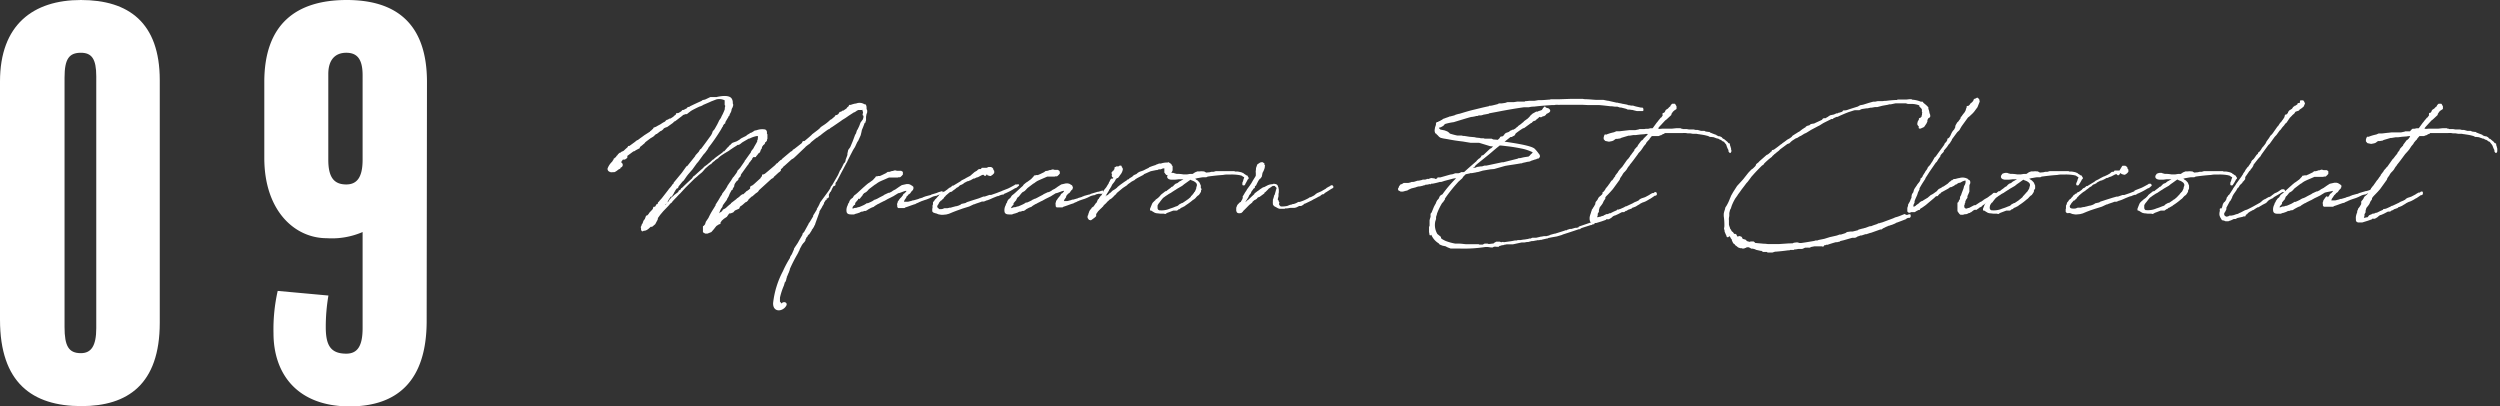 <svg xmlns="http://www.w3.org/2000/svg" viewBox="0 0 405.12 65.81"><rect x="0" y="0" width="405.12" height="65.81" fill="#333333" stroke="none"/><defs><style>.cls-1,.cls-2{fill:#fff;}.cls-1{stroke:#fff;stroke-linecap:round;stroke-linejoin:round;stroke-width:0.28px;}</style></defs><title>item-title09-sp</title><g id="レイヤー_2" data-name="レイヤー 2"><g id="レイヤー_1-2" data-name="レイヤー 1"><path class="cls-1" d="M111.33,27.06l.09,0,1.34-1.67.07-.16.51-.55,0,0,.21-.37.14-.07.71-.95.9-1.24.05-.07.16-.3.11-.33.28-.32.35-.62.09-.16.21-.42.09-.21.3-.44.14-.32.16-.3c.14-.3.25-.55.35-.83l0-.18,0,0c0-.14.07-.3.09-.41l-.11-.17v-.2l0-.1,0-.25,0-.25a2.11,2.11,0,0,0-1.54-.19l-.83.32-.26.12h0l-.81.35,0,0-.26.11-.09.07-.25.12-.19.05c-.41.18-.81.39-1.2.59h0a.75.75,0,0,1-.21.12l-.51.39-.16.14-.21,0-.32.12-.07,0-.14.09,0,.05-1.18.9-.07,0-.27.21v.05h0l-.87.62-.1.07-.07,0-.37.16-.23.19v.05l-.25.2-.18.07-.56.44h-.11l-.47.44-.5.3-.81.62-.16.21-.21.16-.09.09-.42.33v0l-.07.21-.13.05-.24.13-.23.12h0l-.11.09-.1.05-.11,0-1.09.81,0,.19,0,.13-.3.21h-.3l-.2.14,0,.09-.07,0-.11.32,0,.18c.23,0,.35.35.1.53l-.23.12,0,.05,0,.07-.23.11-.37.28-.24.14L99,27.78,99,27.71a.32.32,0,0,1-.16,0,.37.37,0,0,1-.25-.36,2.78,2.78,0,0,1,.6-.95l.21-.23,0-.05v0L99.5,26l.06-.07,0-.12h0l.19-.11h0v-.05h.07l.14-.18,0,0,.07-.13.14-.1.07-.14.21-.2.23-.07.07-.1.14-.06.16-.07,0,0,.12-.07.09-.09,0,0,.2-.19.1-.09.09-.07.11-.11.07-.05.05-.14,0,0,.16,0,.92-.67v0l.25-.21.12-.07.07,0c.44-.35.83-.6,1.06-.79l1-.64,0-.05.16-.11.16-.17.14-.09.07-.11,0-.07.37-.14.32-.19.35-.18.43-.28c.14-.09.31-.16.47-.25l0-.07.16-.14,0,0,.25-.07.07-.07.14-.07.14,0,.53-.34.11-.14.1-.05.13-.11.05-.05.07-.14,0-.05.18,0,.18-.05h0l.34-.21.1-.06.16-.19.09,0,.07,0,.67-.35,0-.09.1-.05.16,0,.11-.09,0,0,.07-.05,0,0,.11-.05c.56-.27,1.16-.55,1.73-.8l.14-.12.28-.07a.1.1,0,0,0,.07,0l.16-.07.74-.35.37,0H116a.15.15,0,0,0,.11,0c.44-.11,2-.43,2.36.21a1.07,1.07,0,0,1,.13.67l.07.19v.11l-.07.26-.16.3-.07.36-.07.17-.11.2-.09.14v.14l-.19.18,0,.1-.09.14-.42.71v.09l0,.07-.13.05-.26.39,0,.09-.07.07h0l-.23.42a30.66,30.66,0,0,1-2.08,3l0,.07h0l-.14.21-.34.46v0l-.26.28-.87,1.2-.21.23-.72,1-.69.79-.21.27-.5.72-.21.18-.65.81-.07.23h-.14l-.34.44,0,.09,0,0-.12.11-.07.21-.27.42v.07l-.19,0-.39.56-.21.43-.09.14-.18.14-.1.21-.43.6-.12.28-.23.27-.16.23.3-.27h0c.3-.35.62-.72,1-1.09v0l.16-.26.26-.23.18-.32.12-.11.14-.19.23-.16.25-.25.46-.35,0,0,.09-.05a.23.23,0,0,1,.11-.11l.1-.24h0l0,0h.12l.25-.28,0,0,0-.07.07,0c.55-.55,1.1-1.06,1.68-1.59l.21-.32.21-.14v0l.87-.79,0,0,.24-.21h0l.3-.25.09-.14.51-.37.6-.46,0-.05.3-.28.14-.06a4.34,4.34,0,0,1,.49-.35v0l0,0,.12-.07,0-.09.16-.09.14-.12.56-.41.09-.14h.14v0L118,24l.25-.23.07-.12.16-.09.07-.11.16-.14.07-.05.65-.23.48-.28.16-.13.09-.07.51-.26.16-.07h0a1.41,1.41,0,0,0,.27-.18l.1-.09.34-.19.09-.09h.1l.34-.19.09-.06.17-.12.34-.07,0,0a2.41,2.41,0,0,1,1.16-.13c.16,0,.25.09.3.23a1.27,1.27,0,0,1,0,.39h0l.09.09,0,.09,0,.12h0l0,.18,0,0,0,0,0,.09,0,.16-.07.16,0,0v0l0,0,0,.07,0,.05h0l-.1.09h0l0,0,0,.07h-.07l0,0-.14.14,0,.13-.07.12-.18.14-.26.37v0h0l0,0,0,.06,0,.12-.16.23-.12.35-.11.14-.07,0-.12.14-.09.14-.09.11-.17.17,0,0,0,.07,0,0H122l-.25.33,0,.09-.16.18-.09.14-.3.35,0,.09-.23.28-1,1.4-.07.17,0,0v0l0,.05,0,.07,0,0h0l-.09.1v0l-.11.07,0,.07-.05,0-.11.12a.07.07,0,0,0,0,.05l0,.11-.07.12-.11.09-.1.07-.32.44,0,.07,0,0-.09.12,0,.23-.26.44v.09l-.11,0-.35.65-.18.44-.1.18-.11.17-.09.23-.63.85-.09.3-.23.32-.14.3-.39,1,.12,0,0,0,.18-.19.21-.3.16-.11.21-.14.12-.12.11-.07-.07,0,0-.07.06-.05h0l0,0,0,.07,0,0,.14-.07,0-.07h.07l.33-.25.07-.09.18-.14.14-.14.37-.28,0-.07.84-.64.11-.12.12-.07,0,0,.23-.17.18-.18.28-.21.14,0,.09-.05.14-.14.05,0,.06-.11.14-.09.05-.1.14-.07.32-.23.09-.09.14-.09,0-.05.13-.11,0-.05h0l0,0h-.14l.05-.16.16-.07h.07l.05,0H122l0-.05.07,0,0-.07.12-.07,0,0h0l1.2-1.09,0-.07.07-.07.09-.13.07-.07,0-.14,0-.05.16,0,.17-.09.09-.05.11-.09,0,0,.41-.34,1.18-1,.14-.19.3-.16,0-.07.37-.34.14,0,.09-.07,0-.11,0,0h0l1.43-1.2.28-.14.07-.16.28-.17,1.2-.94.14-.28h.23l.8-.67,0,0,.41-.37.07-.09,1-.76.12-.12.16-.09,0-.07.23-.21.09,0,.05-.09a7,7,0,0,0,1.29-1l.19-.09.57-.49.09-.16h.1l.14-.05.32-.23,0-.09.12-.16.07,0,.25-.1.07-.09.14,0,0,0,.58-.39.12-.18.09-.07.11-.1.1-.06,0-.14.05,0h.18l.16-.07.39-.11.33-.05a1.31,1.31,0,0,1,1.24.14l.07,0,.07,0,.05.07,0,0,0,0,0,0v0l0,.07.05.12v.11a.92.92,0,0,1,0,.26l.11.25v.18l0,.07-.12.33,0,0-.07.42,0,0,0,.12h0l0,.18,0,0,0,0,0,.1,0,.16-.07.16,0,0v0l-.05,0,0,.07.05.05h-.05l-.09.09h0l0,0c-.14.42-.3.81-.46,1.18l-.07.35-.12.5-.39.86-.16.23-.37.8-.16.24-.14.23-.44.85-.14.28,0,0c-.42.85-.88,1.73-1.34,2.58l-.69,1.32-.07.11h-.05l-.14.3v.26l-.11.07-.14,0-.25.44-.23.51-.1.07-.13.25-.12.26-.14.16h.16l0,.18-.1.12h-.06l-.05,0v-.11l0,.09-.2.14.06.14,0,0h-.09l-.37.58,0,.14-.23.37-.11.23-.39.62,0,.16L132,36.15l-.07.23-.14.21v.07l-.25.39-.12.07,0,.14-.37.58-.09.06-.12.14-.09,0,0,.18-.12.14h-.07l-.07.25-.11.19,0,.14-.14.2-.2.21-.19.26-.41.76v.11h-.07v.07h0l-.13.3-.12.23h0a24.3,24.3,0,0,0-1.27,2.49v.12l-.07.16v0l-.09.27-.07.07v.07l-.19.46-.07.05,0,.07,0,0a.07.07,0,0,0,0,.07v.07l-.07.14a.18.18,0,0,0,0,.09v0l-.07.23-.07.16-.07,0-.18.62a10.94,10.94,0,0,0-.65,2v.33l0,.2,0,.07,0,.12,0,0h0l0,0,0,0,.16.16.14.21,0,.09,0,.16a.54.54,0,0,0,.21-.3c.23-.3.74-.14.53.21-.46.85-1.91,1.08-1.87-.35A14.31,14.31,0,0,1,127,44a17,17,0,0,1,1.16-2.17l0-.11.1-.19.18-.27v0l.37-.85,0-.09.6-.9c.24-.44.49-.88.74-1.29l.05-.24.21-.2.64-1.16.09-.16.05-.14.12-.13.6-1,0-.07,0-.07.18-.28.42-.69,0-.12.05-.07.16-.27h0l.19-.37.11-.28L134.4,31l.33-.51,0-.12,0,0,.26-.33h0l.9-1.56.05-.1.32-.73.09-.05.09-.23,0,0,.05-.05.37-.76.09-.07.05-.07.16-.25s0-.05,0-.1,0,0,0,0l0-.12.3-.81,0-.23.12-.55.32-.44.42-1,.37-1,.16-.26.09-.32.05-.09,0-.07.1-.12.27-.57.21-.56.39-.53.1-.39V18.8l0-.14,0,0h-.05l-.09-.07h0L140,18.2l-.11-.37v-.16l0-.11-.27.13h-.23l-.21,0v0h0l0,0h0l-.14,0-.32.16-.07.07-.23.14-.07,0-.93.6-.25.18-.28.19-.46.28-.27.2-1.36.93-.3.18-.07.07-.14.12-.09,0c-.47.32-.84.6-1.07.78l-.34.28-.05,0-.37.3-.07,0-.11.09h0v0h0l0,0-.21.16,0,0-.58.47-.11.11-.14.16-.28.19-.39.3-.09.11L129,25.08l-.44.41-.12.09-.23.12-1.11,1v0l-.11.09-.09.07-.12.09h0s0,0,0,0l0,.07-.12.12-.16.14h0l-.1.06,0,.14,0,.07,0,.05-.1,0,0,.05h0l0,.05-.16.11-.11.09-.51.47-.19.16-.11.18-.33.19-.07.07-2,1.82,0,.09-.12.05v.07l-.14.11-.13.07-.58.51v0h-.07l0,0v0h0l-.48.44,0,0-.17.17,0,.07-.19.2-.23.1-.46.41a2.94,2.94,0,0,1-.44.3l-.13.32L119,34l-.26.3-.37.14-.18,0-.14.07-.37.53-.46.3-.39.35-.09.16-.12.14v.09h0v.11h-.12l-.51.33-.27.34-.12.16-.41.47-.58.23-.28,0-.28-.16V37.4l0,.16v-.39l0-.28h0v-.16l.09.07.07-.19.16-.18.14-.44.42-.62a10.91,10.91,0,0,1,.66-1.23l.33-.53a1.41,1.41,0,0,1,.18-.27l0-.14.43-.67.4-.69.16-.19.07-.21.44-.57.25-.39.14-.23,0-.05c.19-.28.35-.53.56-.81l.32-.53.14-.14.32-.44a1,1,0,0,0,.16-.23l.12-.18V27.8l0,0,0-.05.1-.09.18-.21.12-.11.8-1.16,0-.07.07-.07.67-.94.16-.21v0l.12-.19,0,0,0-.07.07-.12.07-.09.25-.32.1-.21.36-.62.17-.32,0-.19.09-.14v-.25l.05-.28c-.05-.14-.21-.21-.49-.16a4.49,4.49,0,0,0-1.08.39l-.07,0h-.05l-1,.58a0,0,0,0,0,0,0l-.17.11-.16.14-.2.14-.1.05-.2,0-.23.18v0h0l0,0c-.33.19-.63.4-.9.58a2,2,0,0,0-.26.19l0,0-.14.09,0,0a14.82,14.82,0,0,0-1.64,1.07,4.06,4.06,0,0,0-.46.36l-.14.17-.16.11-.16.14-.21.14,0,.11-.07,0h-.07l-.86.76-.39.46-.16.16-.48.39-.28.26-.44.37-1.41,1.4v0l0,0-.92,1-.23.21a1.42,1.42,0,0,1-.23.25l-.05.07-.23.23-.48.51-.1.16-.3.23-.11.16-.21.23-.78.81-.49.58-.28.39-.11.14-.05.3-.11.2-.26.49-.44.37h-.25c-.37.39-.74.69-1.08.64l-.19.1-.09-.12v-.23c-.07-.25-.05-.21.07-.32v0l0-.18.18-.28.12-.37.23-.3.13-.34.05-.14L105,35l.16-.18.12-.16.07-.12.44-.46v0l.13-.17.07-.27v0l.07,0,.17,0,.25-.43,0,0,.09,0,0,.07.12-.16.06-.24.19-.18.09-.14h.07v-.07l.23-.25,1.11-1.43.07-.12.14-.14.32-.39v0l.05-.12.27-.25,0-.07v-.05l1.31-1.59Z"/><path class="cls-1" d="M146,32.32l0,0,0-.07.41-.51.09-.19.07-.07,0,0,.06,0,.28-.3.09-.11v-.05l0,0,.07-.23,0,0-.11,0h-.21l-.28.07-.67.25-.16.05-.11,0-.67.41h0l-.19.12-.16.07-.16.09-.53.26-.53.3-.21.09-.35.18-.11.05-.28.16-.14.05-.41.25-.14.09-.14.12-.21.07-.21.09-.55.3-.05.05-.23.13h0v0h-.21l-.28.11h-.18a.73.73,0,0,1-.23.09l-.09.07-.47.16-.09,0-.34.14,0,0-.07,0h-.07l-.14,0h0c-.37,0-.67,0-.76-.28a1.51,1.51,0,0,1,.16-1l.09-.28.07,0,0-.09.1-.14,0-.1.05,0v0l0-.11.16-.23.25-.19.05,0,.18-.3.09-.12.19-.14.28-.23,1-.92v0h0l.3-.26.07-.07.39-.32.18-.11.6-.44,0,0,.27-.3.12-.11.09-.16.05,0,.16,0,.07-.05.16,0,.09,0,.12,0,.09-.07v0l.18-.07.74-.36.14-.12.09-.05.19,0,0,0,.05,0,.21-.07h.06l.12-.07.16,0,.14-.05.16-.05.09,0,.24.07.13,0h.14l.09,0h0v0H146l.07.05,0,.05.1,0,0,.11v.21l-.07.05c0,.07-.09.11-.25.27a.12.12,0,0,1-.16,0l-.25.07-.17,0h-.41l-.37,0v0h-.09v0h-.05l-.16,0h-.16l-.33.14-.36.16-.54.23-.36.17a4.37,4.37,0,0,0-.4.25s0,0,0,0l-.21.16,0,0-.05,0-1,.76-.1.09-.2.23-.17.16-.16.1-.21.11-.06.07-.21.23,0,0,0,.07-.28.34-.07.05,0,.05-.07,0,0,.09L139,32H139l0,.11-.1.12,0,.09-.12.11-.11.14-.23.28v.05l0,.13,0,.05v0l-.05,0-.09.07-.07.09-.12.14-.09.14v0l0,0v.14l0,.07L138,34l.07,0,.49-.18.21,0,.32-.11h0l.12,0c.3-.11.6-.25.9-.39l.11-.07.16-.09.12-.09h.18c.26-.12.53-.23.79-.37l.11-.09.16-.07v0l0,0,.07-.07.09,0,.35-.16.18-.1.16-.09.63-.32.16-.12.64-.3.14,0,.42-.21.21-.16.41-.21.12-.09.18-.12.12-.09.27-.18.3-.19.72-.16h.28l.2.05.16.09.1.07a.24.24,0,0,1,.18.16v0l.05,0v.09l0,.07h0l0,0,0,0,0,.05-.05.06,0,.1-.14.11a.53.53,0,0,1-.12.14l-.16.25-.14.12-.07,0-.27.33-.05,0v0l0,0-.13.18,0,.07-.05.09-.18.26a.37.37,0,0,0-.09.16l-.07.18,0,0c0,.09-.07.18,0,.23s0,0,.07,0,0,0,.07,0l.11,0h.16l.05,0h.16l.12,0,0,0c.16,0,.3-.07.51-.11l.18-.05.17-.07h.13l.81-.23.07-.05.25-.07v0l.31-.09.18-.1.09,0,.09-.07.77-.21v0l.06,0,.21-.07.07-.06,1.11-.33H152l.58-.18a.1.1,0,0,1,.07,0h0l0,.16-.09.07h-.19l-.39.09-.28.14h-.09l-.37.09-.18.07-.53.26-.4.16-.43.14-.51.18-.09.05-.23.09-.12.07-.18.07h0l-.16.07-.18.11-.07,0,0,0-.6.21v0l0,0-.19.07,0,0-.39.14-.35.11-.11.09,0,0,0,0-.07,0,0,0-.05,0,0,0-.17,0h-.25l0,0h-.17l-.11,0-.09,0-.07-.09,0-.12,0-.09a.4.4,0,0,1,0-.3l.07-.16,0-.09.16-.21.07-.12.19-.23Z"/><path class="cls-1" d="M153.88,31c-.27.21-.53.44-.78.65l0,.05-.16.13-.11.17-.07.11-.12,0,0,.1-.12.07,0,.06h-.09l-.39.44v0l0,.05-.09.18-.07.09-.07.12a.44.44,0,0,0,0,.48l.07.09.11.07L152,34l0,0a2.07,2.07,0,0,0,.76,0l.3-.12.19,0h.3l.37-.09h.18l.21-.07,0,0,.6-.16H155l.37-.11.16-.07.21-.1.13-.11.56-.12.18-.07.12-.09.44-.14c.53-.18,1-.32,1.5-.48l.71-.28h.07l.14,0,.16-.05.6-.21.28,0,.87-.3.67-.26v0l0,0a.27.27,0,0,0,.14-.05l.14-.07,0,0,.95-.37c.34-.16.71-.37,1.1-.58l.07-.07.07,0h.14L165,30l-.07.06-.28.24-.25.09a11.32,11.32,0,0,1-1.85.94v.07l0,0h-.19l-.34.11-.26.12h-.09l-.21.07-.57.23,0,0h0l-.63.28-.39.14h0l-.09,0-.12.07-.25.1-.07,0-.12,0-.14,0-.25.1-.74.25-.21.09h-.09l-.78.37-1.06.33L155,34l-.6.23-.67.28-.42.11-.53.05h-.16l-.07,0-.42-.07-.41-.16h-.05l-.34-.11-.12-.12v-.11l0-.12,0-.14.05-.11a2.48,2.48,0,0,1,0-.39l0,0v-.07l0,0,.07,0v-.14h0v0h0l0-.07v-.07l0,0v0l0-.17.18-.2.05-.1,0,0v0l.1-.13v0l.09-.07,0,0,.21-.23.05-.07.18-.18.14-.21.07,0,.18-.18.14,0,.05-.05.07-.11.11-.09.19-.05a5.23,5.23,0,0,1,.55-.39l0-.05.05,0,.16-.16.07,0a2.31,2.31,0,0,0,.28-.19l.14-.14.16,0,.09-.07h0l1.11-.67.16-.14.51-.25.19-.12.57-.3.05,0L158,28l.17-.1.2-.11.19-.18.11-.07H159l.09-.1.07,0,0-.05,0-.06.07,0,0,0,0,0,.12,0v0l0,0,0,0h.07l.07,0h0l.16,0h.28l0,0,.28-.13h.37l.07.09s.07,0,.07,0l.11.14,0,.16.14.14,0,.14v.12l-.19.2-.27.19h-.07l-.33-.09L160,28l-.17.05-.07.2-.13.12-.17-.14,0-.09-.37.09-.67.35-.27.07-.26.14-.16,0-.53.3h-.11l-.12.11h-.14l-.27.12-.47.25-.07.1,0,0-.33.16-.06,0-.26.17-.14.16-.16.09-.23.11s0,.05,0,.05l-.3.23-.24.16-.11.12Z"/><path class="cls-1" d="M171.53,32.32l0,0,0-.07.42-.51.09-.19.07-.07,0,0,.07,0,.28-.3.09-.11v-.05l0,0,.07-.23,0,0-.12,0h-.2l-.28.07-.67.25-.16.05-.12,0-.67.41h0l-.18.12-.16.07-.17.09-.53.26-.53.3-.21.09-.34.18-.12.05-.27.16-.14.05-.42.25-.13.09-.14.12-.21.07-.21.09-.55.3,0,.05-.23.13h0v0h-.2l-.28.11h-.18a.78.78,0,0,1-.24.09l-.09.07-.46.16-.09,0-.35.14,0,0-.07,0h-.07l-.14,0h0c-.37,0-.67,0-.76-.28a1.46,1.46,0,0,1,.16-1l.09-.28.07,0,0-.09.09-.14,0-.1.05,0v0l0-.11.16-.23.26-.19,0,0,.19-.3.09-.12.18-.14.28-.23,1-.92v0h0l.3-.26L166,30l.39-.32.19-.11.6-.44,0,0,.28-.3.11-.11.1-.16,0,0,.16,0,.07-.05.16,0,.1,0,.11,0,.09-.07v0l.19-.07.74-.36.14-.12.09-.05.18,0,0,0,0,0,.21-.07h.07l.12-.07.16,0,.14-.05.16-.05.09,0,.23.07.14,0h.14l.09,0h.05v0h.09l.07.05,0,.05.09,0,.05.11v.21l-.07.05c0,.07-.09.11-.25.27a.12.12,0,0,1-.16,0l-.26.07-.16,0h-.42l-.36,0v0H170v0h0l-.16,0h-.17l-.32.14-.37.16-.53.23-.37.17a4.25,4.25,0,0,0-.39.25s0,0,0,0l-.21.16,0,0-.05,0-1,.76-.09.09-.21.23-.16.16-.16.1-.21.11-.07.07-.21.23,0,0-.05.07-.27.34-.07.05-.05.05-.07,0-.05.09-.06.1h0l-.05.11-.09.12,0,.09-.11.11-.12.14-.23.28v.05l0,.13,0,.05v0l0,0-.1.07-.06.09-.12.14-.09.14v0l0,0v.14l0,.07.07.12.07,0,.48-.18.21,0,.32-.11h0l.11,0c.3-.11.6-.25.9-.39l.12-.07.16-.09.11-.09h.19c.25-.12.53-.23.78-.37l.12-.09.16-.07v0l.05,0,.07-.07.09,0,.34-.16.19-.1.16-.09.62-.32.17-.12.64-.3.14,0,.41-.21.21-.16.42-.21.11-.09.19-.12.11-.09.28-.18.3-.19.71-.16h.28l.21.05.16.09.09.07a.26.26,0,0,1,.19.16v0l0,0v.09l0,.07h.05l0,0,0,0,0,.05-.05.06,0,.1-.14.11a.49.49,0,0,1-.11.14l-.16.25-.14.12-.07,0-.28.33,0,0v0l0,0-.14.18,0,.07,0,.09-.18.26a.54.54,0,0,0-.1.16l-.07.18,0,0a.31.31,0,0,0-.05.23c0,.07,0,0,.07,0s.05,0,.07,0l.12,0h.16l0,0h.16l.11,0,0,0c.16,0,.3-.07.51-.11l.18-.05.16-.07h.14l.81-.23.07-.05.25-.07v0l.3-.09.19-.1.09,0,.09-.07.76-.21v0l.07,0,.21-.07.07-.06,1.11-.33h.11l.58-.18a.11.11,0,0,1,.07,0h0l0,.16-.1.07H178l-.39.09-.28.14h-.09l-.37.09-.19.07-.53.26-.39.16-.44.14-.51.18-.09.05-.23.09-.11.07-.19.07h0l-.16.07-.19.11-.07,0,0,0-.6.21v0l0,0-.18.07,0,0-.4.14-.34.11-.12.09,0,0,0,0-.07,0,0,0,0,0,0,0-.16,0h-.25l0,0h-.16l-.12,0-.09,0-.07-.09,0-.12,0-.09a.47.47,0,0,1,0-.3l.06-.16,0-.09.16-.21.07-.12.18-.23Z"/><path class="cls-1" d="M178.65,32.3l-.05.09.19-.16.32-.23.09-.07.05,0h.05v0l.18-.07-.09-.09h.14l.41-.39H180l.37-.37.42-.25.39-.3,0-.05h0l.44-.35,0,0,.64-.46v0l.42-.27.12-.12.09,0,.21-.14,0-.05h0l.46-.27.18-.19.14-.09.34-.14.26-.23.25-.14.49-.16.21-.09a7.9,7.9,0,0,1,.76-.37l.13-.12.42-.16.42-.14.06,0,.21-.12.26-.09.16-.07.3,0a2.85,2.85,0,0,1,1.06-.16l.14-.05.09.09a.86.86,0,0,1,.28.19.11.11,0,0,1,0,.09l.16.18,0,.6-.28.56-.28.09h-.25l-.14-.16v-.23l-.11.09v-.12l0,0,0-.11,0-.17,0-.3-.1-.11-.34.05-.32.13-.12,0-.18,0-.26.12-.14,0-.92.19c-.44.18-.81.37-1,.43l-.13.07-.12.12-.92.48-.35.21-.14.14-.44.23-.11.07-.21.16-.34.23-.14.16-.67.44-1,.83-.14.21-.16.12-.3.32-.28.25-.09.05-.19.11-.16.17,0,0-.19.16-.2.23-.12.12-.09.07-.23.23-.09.16-.1.07-.09.11-.23.21-.39.4-.12.18-.09.11-.12.21,0,.14,0,.05,0,.11-.14.14-.37.28-.23.16-.21-.05-.11-.16v0a.27.27,0,0,1-.05-.23v-.09l.05,0,.07-.28,0,.05,0-.09.07-.17.09-.27.16-.23,0,0v0l.1-.07.07-.12v-.05l.2-.16h0l.07,0,.28-.4.16-.23.07,0,.11-.23.14-.35.16-.13.05-.14.25-.33.07,0L179,31v-.1l.39-.48.23-.39.1-.14.11-.21,0-.07,0,0,.16-.23v-.07l.14-.23.14,0,.07.05.14-.16.07-.16,0-.12v-.07l-.09,0,.07-.06,0,0,.07-.09,0,0-.09.11c-.12.12-.21,0-.21-.11l0-.05v0l0-.07.07-.11,0-.05,0-.07,0,0-.11-.05v-.07l0,0,.09,0h0l0,0h0l0-.09.1-.14.11.07.07-.12v-.09l0-.07,0,0,.11,0V27.2l.05,0h.05l.09-.1H181l.17,0,.11,0,.09-.05v0l.1-.07.09,0h.07l0,.05,0,0-.12.05a.41.41,0,0,1,.3.3l0,0,0,.07a1.67,1.67,0,0,1-.48.9l0,.05-.25.32-.14,0-.21.23-.09.12-.07.16h0a3.59,3.59,0,0,1-.37.48s0,0,0,0l-.14.21-.05.14-.09.16-.21.35-.14.16,0,.09-.14.23-.28.44-.16.35-.14.23-.11.11Z"/><path class="cls-1" d="M194.57,30.66l-.09.19s0,.11,0,.18l-.14.23-.16.23-.21.14-.23.23-.09.12-.12.11-.18.14-.05,0a10,10,0,0,1-1.36,1v.05h-.07l-.25.16v0l0,0h-.09l-.05,0v.07h-.09l-.18.14h0l-.11.11-.16,0-.1.12-.16.11-.09,0-.25,0-.1,0-.14,0h0c-.37.13-.69.27-1,.37l-.09.06-.07,0-.09.11-.07,0-.16-.05h-.16l-.44,0-.42-.05v0l-.09,0a1.53,1.53,0,0,1-.34-.09c-.1-.07-.58-.3-.6-.46V34l-.07,0,0-.14.17-.41.16-.39.09-.14.28-.28.16-.11,0-.07.39-.28.35-.35.07-.11.09-.09.51-.4.14-.11.11,0,0,0,.18-.12.05-.06,0,0,.56-.41.11-.12.07,0,.21-.14.16-.19.21-.18.32-.12.3-.25.19-.09.2-.12c.23-.14.44-.3.65-.41l-.32-.05a3.71,3.71,0,0,1-.44.05l-.07,0,0,0-.07,0H191a7.11,7.11,0,0,1-.71.07h0l-.53,0-.28-.07-.13-.09-.07-.11,0-.17.18-.27.19-.07.23-.05.23,0,.19.07.34.09a6.22,6.22,0,0,1,1.11.09l.25,0,.37,0,.44-.07.07,0,.39,0a1.13,1.13,0,0,0,.21-.12l.21-.14.18-.09.07,0,.12-.07.18,0,.21,0a1.93,1.93,0,0,1,.48,0l.16,0,.07.07a.71.71,0,0,1,.26.13l.64-.06,0,0,.27-.07.35,0,.37-.11.14,0,.23,0h.46l.18,0,.28,0h0a1.46,1.46,0,0,0,.3,0c.12,0,.26,0,.4,0l.09,0,0,0h.05l0,0h.13l.14,0h.16l.21,0h0l.16,0,.14.07h.07l.09,0,.18,0,.1,0a5,5,0,0,1,.64.14l.1.07h.09l.07.09a4.25,4.25,0,0,1,.39.25h0l.07.07.12,0,.07.14.09.13v.07l-.14.12-.07.16-.2.37-.1.14v0a.13.13,0,0,0,0,.07l-.09.14-.14,0v-.19l0-.07v0a2.75,2.75,0,0,1,.14-.3l0-.12.16-.42s0,0,0-.09l-.07-.11-.23-.12-.19-.14-.35-.09a7.7,7.7,0,0,0-1.52-.11h-.34l-.28,0a3.79,3.79,0,0,0-.6.07c-1,.07-1.73.16-2.4.25l0,0-.2.05-.12.07-.37,0c-.37,0-.74.11-1.15.16l-.19.07h-.18l-.42,0-.11.07a5.47,5.47,0,0,1,.6.23h0l.07.07,0,0,.09.07.19.11.27.3.07.16.12.28,0,.41A2.3,2.3,0,0,1,194.57,30.66ZM194,30.5v-.14l.09-.21,0-.32v0l-.11-.23-.14-.14-.16-.12-.19-.11-.16-.07-.2-.07L193,29l-.14,0s0,0,0,0c-.3.19-.58.42-1,.7l-.2.16-.17.14-.83.48-.23.16-.16.09-.46.3,0,0-.12.09-.34.18-.28.19-.25.16-.12.09-.32.23,0,0-.25.3-.21.27-.11.16s0,0,0,0a2,2,0,0,0-.37.57v0l0,.09,0,.12v.14l0,0,0,.07a.64.64,0,0,0,.18.44h.05l.14.09.13,0a3.45,3.45,0,0,0,1.69-.28,8,8,0,0,0,1-.37l0,0h.07l.28-.14.18-.18.4-.21.09,0h0l.72-.48.07-.07.05,0c.18-.14.36-.3.55-.46l.07-.09,0-.07.14-.11.14-.17.07-.11.09,0,0-.09.07-.07,0-.07h.05A3.12,3.12,0,0,0,194,30.5Zm.9-2.52c-.16-.09-.46,0-.69.12Z"/><path class="cls-1" d="M201.5,31.91l.07-.12,0,0,.14-.23.16-.28.25-.37.07-.14.49-.67.11-.18.07-.09.28-.49.23-.37.21-.34.09-.28v-.14h-.05v0l.05,0-.05-.37.05-.44,0-.14.19-.53.41-.27.26-.05.23.14,0,.14v.18l.1,0-.05.06h0l0,0,0,.14s0,.05,0,.07a2.88,2.88,0,0,1-.35.81l-.12.62-.18.25-.14.09-.23.33-.14.27-.11.21-.1.23-.18.14-.05.09,0,.14v.05l-.09,0-.49.67-.05.19-.27.34-.14.33-.48.76-.1.18-.25.37v0l0,.11,0,0-.07.14-.09.21a3.15,3.15,0,0,0,.25-.28l.07-.09,0,0,.07-.14.14-.09.07-.07.14-.16.13-.1.21-.2.12-.07c.3-.28.6-.58.92-.86l.12-.14,0-.06.21-.14.14-.12.37-.25.07-.07.53-.35.11,0,.58-.3a1.69,1.69,0,0,1,.76-.19v0l.44,0,.16.19.23.2.07.37v.17l0,.23-.05.27,0,.16v.19l-.14.58v0l.16.21.07.28.05,0-.05,0,0,.16v.18l.1.17.09.09.18.16a5.14,5.14,0,0,0,1.13-.09l.47-.19.13,0,.3-.12.14,0,.44-.16.32-.18.21,0,.21-.07.39-.14c.28-.11.55-.25.83-.39l.23-.16.12,0,.55-.28.16-.11.19-.17.2-.13.65-.28.79-.46.09-.1.32-.18h.07v-.05h.07l.21-.13,0-.05h.14l.07.09v.09l-.07.05-.11.05c-.37.23-.74.48-1.13.71l-.19.19-.16,0-.16.09h0l-.27.19,0,.05-.09,0s-.05,0-.07.05l0,0-.11.05h0a7.37,7.37,0,0,1-.74.39l-.36.21-1,.48-.1,0,0,0-.3.25-.25.14-.33,0-.34.18-.16.07-.21.05-.28,0-.16,0-.09,0-.09,0-.07,0a5.43,5.43,0,0,1-.56.09l-.3,0-.11.07-.09,0-.19,0-.14,0-.18,0h-.05c-.28,0-.51-.21-.76-.32a.55.55,0,0,1-.3-.3l0-.09a1.46,1.46,0,0,1,0-.37v-.23l.1-.28.11-.42h0l.05,0,.23-.83h0l0-.05.09-.16c0-.35,0-.62-.32-.69-.14,0-.19-.09-.37,0l-.23.11-.19.14s0,0,0,0l-.49.33,0,.06-.06.05-.37.37-.19.09,0,.14-.72.53-.09,0-.19.12-.09,0-.09.19-.19.14-.06,0-.19.12-.16.14-.09.06-.1.19-.23.18-.2.16c-.35.35-.67.7-1,1l-.09.14,0,0-.21.18s0,0,0,0l0,0-.07,0,0,0v0l-.07-.07-.07.09-.11,0-.19-.07-.09-.2v-.46l.16-.4.12-.13.23-.24.27-.13v-.07h0l0,0v-.09l.07-.05.09-.18.12-.3.12-.14,0-.12.35-.5Z"/><path class="cls-1" d="M232.83,20.26l0-.1,0-.11.07-.12-.05.05.05-.07.07,0,.09,0,.12-.1.23-.09a1.72,1.72,0,0,1,.32-.18l.21-.16.23-.07,0,0c.21-.09.44-.16.63-.23l0,0,.14-.07.12,0,0,0V19l.35-.09a3.17,3.17,0,0,0,.41-.12l.12-.07.39-.11.25-.05c.76-.23,1.5-.46,2.26-.64s1.67-.42,2.5-.58l.06-.07.24,0,.25-.05.85-.21.19-.11,0,0,.42,0,.6-.09,0,0,.35-.12,0,0,.19,0h.53l.32,0,.58-.09h.16a.42.42,0,0,0,.19,0l.13,0h.07l.37,0,.14,0h.14l.09-.07.12,0h0l.46-.05.14,0,.12,0v0l.32,0h.18v0h.09l.65-.11.12,0,.23,0c.53,0,1-.07,1.57-.09l.09-.05.41,0,.76,0,.05,0,2.08-.07q.9,0,1.8,0l.07,0,.23.05c.62,0,1.24.07,1.86.11l.42,0,.25,0h.56l.67.14.09,0,1.41.32h.16l.21.07h.09l.34.07.17.05h.06l.58.11.23.07,0,.05.18,0,.14,0a.41.41,0,0,0,.18.05h0l0,0,.16,0,.14,0,.21.07.25.07.85.19.21,0,.05.09,0,.05,0,.14-.09,0h-.1l-.11,0-.14,0a.93.93,0,0,0-.23,0l-.16,0-.05,0c-.25-.05-.51-.12-.76-.19l-.12,0-.32-.05-.28,0-.25-.12-.83-.21-.18,0-.42-.14-.21,0-.18,0-.53-.07-.23,0c-.6-.07-1.2-.14-1.8-.19h-.14a5.27,5.27,0,0,0-.56,0h0s-.09,0-.14,0l-.95,0-1-.05-.79,0h-.94l-.1,0-.07,0c-.25,0-.48,0-.73,0h-.3l-.24,0h-.34a2.74,2.74,0,0,1-.51,0h0l-.24,0-.3.05-.16,0-.07,0h-.18c-1,.07-1.89.13-2.84.25l-.07,0h-.07c-.23,0-.48.05-.71.1h0l-.25,0-.23,0-.3,0c-1.48.21-2.91.46-4.34.74l-1.34.25v0l-.09.07-.64.12-.1,0v0l-.18.07-.3.07v0H240l-.39,0-.23.1-.09,0-.14,0-.11.05-.47.09-.09,0-.25.05c-.74.21-1.55.46-2.7.81A8.81,8.81,0,0,0,234,20l0,.06-.19.21-.11.07-.3.16h-.17c-.18.16-.23.33-.06.46a1.06,1.06,0,0,0,.2.17l.67.13.32.12.12.05.23.16.16.18,0,0,0,0,0,0c.39.12.81.24,1.25.33h0l.7,0,.27.07.21,0,.81.13.81.07.3.07.53.05.18.05.44,0,.21.07.6,0,.23,0,.27,0,.24.12.85.07.27-.26.05,0,0-.05,0,0,.07-.05.07-.12-.05,0v0l.09-.07.14,0v.11l.12-.14.18-.13.19-.17,0-.09.19-.16.46-.16.3-.23.16-.05.09,0,0-.07v0h.07l0,0h.09l.37-.21.21-.19.07-.06.16-.1.05-.09.5-.35.07-.09.23-.16.16-.18.58-.42.3-.3.16-.21.37-.32.12,0,0-.05.37-.21h.28a.43.43,0,0,1,.35-.13c.13-.14.39-.07.41-.28.07,0,.14-.09.12-.21.18-.05.16-.32.23-.11s-.07.11.07.09.18.07.25.07.21,0,.35.2-.23.35-.4.44l-.18.07c0,.16-.12.21-.28.32a1.13,1.13,0,0,0-.48.19.84.84,0,0,0-.26-.07,1.5,1.5,0,0,0-.32.3c-.14,0-.21.12-.28.23l-.18.12-.09,0h-.05l-.3.21-.07.12h-.07l-1.17.85-.12,0-.28.18c-.39.25-.71.49-1,.72l0,0-.16.3-.3.16-.11.07-.21,0-1.27,1h.07l0,0,.12.05h.23l0,0,.39.05c.37.07,3.88.53,4.36,1.08a6.63,6.63,0,0,1,.56.67h0l.16.21v0a.3.3,0,0,1,.05.14s0,0,0,0l0,.14-.11.09h0l-.07.09v0l-.1-.05,0,0-.12.07-.14.09-.09,0c-.21.07-.44.16-.69.23l-.21.11-.3.05-.07,0c-.25.07-.53.13-.8.18l-.12.07-.14,0,0,0c-.76.14-1.57.25-2.19.35l-.39.07-1.76.5-.6.05-.94.16-.3.05s0,0,0,0l-.78.23-.17,0v0l-.11.05-.72.13-.11,0-.14,0-.12.05-.34.07v0h0l-.32.07-.42.41-.18.28-.62.55-.53.6,0,0c-.32.37-.62.74-.9,1.1s-.53.7-.8,1.11l0,.16-.09.07-.18.3-.07,0a10,10,0,0,0-.95,1.94v.07h0l-.14.43v.21l0,.12-.12.37,0,0a3,3,0,0,0,.37,2.19l.18.14.23.19.14.11v.07l0,.07.13.19a5.3,5.3,0,0,0,.72.39,8.75,8.75,0,0,0,1.61.44h0l.41,0,.23,0c.35,0,.7.07,1.07.09l.43,0h.4l.23,0h.11l.19,0,.67,0,.13.07h.1l.13,0,.14,0h0c.07,0,.13,0,.23,0l.3-.16h.46l.16.07.92-.11.05-.1.32-.18.35,0,.14,0,.25.11.25-.07v0l.07,0v.05l.12,0h0c.49-.07.93-.12,1.34-.19l.46-.09h.3l.19-.07.48,0v0a4.09,4.09,0,0,1,.58-.09l.07,0h0a5.07,5.07,0,0,1,.54-.09l.2-.07.23,0,.24-.12h.27l.35,0,.8-.19.1,0,.34-.07,0,0,0,0h.14l.09,0,.12,0,.09,0h0a3.25,3.25,0,0,1,.42-.11l.25-.12.65-.18h.09l1.52-.48.17-.07.23,0,.09-.09.39-.12.16,0,.07,0,.65-.19.11,0,.14,0c.3-.09.6-.18.9-.3h0l0,0,1.32-.42h.09l.2-.13.07,0,.12,0V36l-.09.07-.23.05-.14.09-.05,0h0v0l-.35.12h0l-1.46.5L256,37h-.16c-1.22.41-2,.67-2.68.88l-.09.06-.83.24-.64.11-.83.16,0,.05-.07,0h0l-.79.18-.16.05-.14,0a.53.53,0,0,0-.2.05l-.12,0h-.09l-.16,0-.07.05h-.07l-.46.09v0l-.14,0h-.09l-.6.16h-.07l-.14,0-.37.07-.07,0-.23,0-.16,0-1.41.3H245l-.28,0v0h-.14l-.21,0-.2,0-.35.07h-.09l-.16.07h-.12l-.3.07-.09.05h-.16l-.09.09,0,.05-.05,0h-.11l-.14,0,.07-.12-.16.1h-.26l-.23.06-.07.07-.25,0-.46-.07-.4,0-.09,0a22.55,22.55,0,0,1-4,.25l-1,0-.55,0-.49-.19-.34-.18-.47-.09-.43-.17-.14-.18a2.8,2.8,0,0,1-1.18-1.36l-.16-.16-.12-.21V38l0-.07-.07-.35,0-.41,0-.35.09-.23v-.16l0-.37,0,.07,0-.12,0,0,0,0,0-.07c0-.05,0-.09,0-.11v-.12l.06-.23.1-.32,0-.47.16-.2,0,0,.37-.92h0l.16-.3.21-.37v0l0-.12,0,0,0,0h0l.05,0,.09-.23.25-.27.19-.42.18-.16.1,0,.18-.18.14-.21.07,0a.08.08,0,0,1,0,0h-.05l.07-.12.07-.09h0a20.37,20.37,0,0,1,2.1-2.35l.23-.16-.07,0-.12.07-.55.1-.11,0-.26.05-.41.11-1.06.28-.12.05-.3.09-.21,0h0a11.42,11.42,0,0,1-1.16.28l0,0-.16,0a.8.8,0,0,0-.21.05l0,.05-.06-.05c-.19.05-.35.09-.53.12l-.1,0-.16,0-.09.09-.16,0-.12.07-.53.12-.16,0-.3.07-.23.09-.69.17-.4.18-.27.16-.33.07-.16.05-.11,0-.05.05-.32,0-.32-.17,0-.11,0-.09.13-.12h0l0-.14.2-.27.28-.07h0l.05-.07.16-.09.72,0,.32-.07.23-.09.23,0a1.66,1.66,0,0,0,.37-.09l.35-.11,0,0,.16,0,0,0h0l.62-.13h0l.06-.05H231l.12-.05h.18v-.07l.12.05.51-.18.5.06-.14.07-.25,0-.11.07-.35.14-.58.18s0,0,0,0l-.35.09-.12,0,1.41-.27,1-.28.09-.07,0-.09h.39l1.61-.46.42-.07.39-.14.49,0,.27-.07.16-.07.05-.05.25,0h.12l.18-.05c.67-.62,1.37-1.22,2.06-1.82l0-.05.3-.28.07,0,.1-.12.27-.23v0l0-.14.23-.07.11-.07,1.06-1,.09,0,.49-.44.16-.12,0,0-.8-.09L239.71,23l-.23,0L238.32,23l-1.27-.21c-.8-.09-1.61-.21-2.42-.37l0,0-.77-.13-.25-.07h-.07l-.23-.14-.28-.3-.14-.12-.09-.16-.11,0-.07-.26,0-.18.06-.37.1-.3Zm9.14,4-.37.32-.49.41-1.86,1.5-.28.26-.07.14-.23.16-.16.16-.33.28,0,0,.76-.18h.19l.25-.12.62-.09h.19l.37-.12h.3l2.58-.55h.21l2.31-.58.18-.09h.23l.51-.12c.46-.09.71-.09,1-.18l0,0,0,0,0-.07,0,.07.23-.3.28-.25h0c.09-.14.2-.26.06-.35a7.55,7.55,0,0,0-1.73-.6c-.78-.16-1.59-.3-2.35-.39-.48-.05-.92-.12-1.38-.14l-.53.42Z"/><path class="cls-1" d="M267.47,20.92h.37l.12-.11.62-.85.07-.07.28-.37.11-.12.16-.21.07,0,.25-.35v0l.1-.1,0-.09,0-.07-.07.05h0V18.5l0-.07.1,0v.07l.09-.12.11-.11.12-.16,0-.07.09-.14.33-.21.18-.21.09-.07.07,0,0,0v0l0,0v0l.14-.3.16-.16.32,0,.19.32,0,.32-.32.21-.23.21-.17.25-.11.16,0,.14-.74.69-.23.17-.93,1-.5.62.27,0,.1-.07h.07l.06.07.58-.05v0h1.55l.67-.07h.69l.07.07h.18v.07l.6,0,.21,0,.32.06.39,0h.17l.2,0,.28.07.16,0,.19,0,.57.16h.05l.18,0h.3l.19.1.51.07.09,0,.14.11a1.48,1.48,0,0,1,.27.1l0,0,0,0,.6.23.05,0,0,.05h0v0l.35.16h0l.07.05s.05,0,.1,0l.11,0,.28.14.07.11.2.17h.1l.09.09,0,0c.14.1.26.21.37.3s0,0,0,.05l.07,0,.17.23v0l0,0,.14.05.05,0,0,.18.07.16.12.42,0,.18a.1.1,0,0,0,.05.07c0,.07,0,.12,0,.14l0,0-.07.14-.12-.14,0-.07a.32.32,0,0,1,0-.14l-.17-.32-.16-.41,0-.1,0,0-.13-.21-.17-.18s0,0,0-.05l-.25-.23-.1,0-.27-.21,0,0a.53.53,0,0,1-.16-.09l-.07,0,0,0-.19-.12-.18-.07-.14,0-.05-.07,0,0h-.05l-.06,0-.37-.14-.44-.05-.16,0-.28-.14-.35-.09c-.37-.1-.76-.14-1.15-.21l-.05,0-.39-.07-.18,0h-.23l-.17,0-.41-.07-.21,0-.14,0-.07,0-.27-.05a5.43,5.43,0,0,0-.56,0l-.09,0-.07,0-.37,0c-.73,0-1.47,0-2.21,0l-.16,0-.16.07v.07h-.1l-.25.14h-.09v.07h-.07l-.35.14h-1.13c-.14.18-.3.34-.41.51l-.07.13-.14.12a5.48,5.48,0,0,0-.39.48l0,.07-.32.37-.35.53-.2.26-.4.43,0,.05-.74,1-.16.21-.46.58-.07.14-.12.11-.14.21-.16.28-.09.11-.16.19-.19.18-.13.18,0,0-.07.09-.07.16-.34.49-.09.27-1.09,1.5-.37.42-.48.51-.12.11-.23.26L260,32l0,.16-.23.32-.19.42-.16.23-.32.41-.14.49v.13l0,.12-.19.3,0,.3-.09.25-.05.12.05.09.11,0,.14,0,.41-.09.14,0,.05-.07.39-.1L260,35l.18-.07.14-.09.19,0,.2-.07.12-.07h.09l.07,0,.6-.3.44-.19v0h.05l.06-.12h.07l.14,0h.07l.07-.07h.07l.67-.3.23-.14.09,0,1.09-.51.23-.14.16-.07.28-.11.36-.19h0l.11-.14.26-.14.27-.09.33-.11.62-.33v0h0l.12-.07.09-.07.32-.18h.07v0l.14,0,.12-.09.07-.07.11,0,.05.11,0,.05,0,.07-.07.07-.19,0-.07.07-.62.42-.18.09-.26.16-.34.19-.26.11-.23.07-.32.16-.16.09-.07.07-.26.14-.29.19-.4.16-.11,0-.21.19-.21.07-.23.09-.09,0-.14.12-.11.07-.12,0-.21.16-.07.05-.18,0-.16,0-.14.07-.44.23-.23.11-.32.14h-.07l-.28.14-.28.25-.23.14-.11,0h0l0,0,0,.07-.09,0h-.14l.05-.09-.09,0-.21.14-.07.07-.65.23-.85.26-.3,0-.07,0-.16,0-.09,0-.16-.07-.07-.14-.05-.21a2.36,2.36,0,0,1,0-.37,3.61,3.61,0,0,1,.21-.69v-.05l.05-.16.07-.13,0,0v-.12l.05-.07.12-.13,0-.07.14-.19.23-.41.05-.07,0-.19.05-.14.07-.09.14-.16.13-.21.07-.16.1-.14.11-.09,0,0,.17-.14.2-.19.12-.16,0-.09,0-.12.16-.09.3-.42,0-.06.07-.07a3.47,3.47,0,0,1,.3-.37l.14-.21.19-.25.13-.21.14-.19.07,0,.05-.07.09-.12,0,0c.05-.07.12-.12.14-.18l0-.05.07-.09.05-.05.07-.09v0l.09-.09v-.12l.37-.48.09-.05s0,0,0,0l0-.11.25-.33.07,0,.09-.19.19-.16.85-1.22.12-.09.37-.49,0-.05a2.14,2.14,0,0,0,.28-.36l0,0,.05-.07h0l.37-.48v-.12l.37-.41.07-.05.11-.14,0-.09.53-.71.14-.07.16-.16v0l.09-.09v-.05L267,22l.07,0,.05-.07v0l0-.1,0-.07.21-.27h0l-.14.07-.46,0-.28.05-.69.05-.72.09-.18,0-.21,0-.6.1-.19,0-1.17.35-.21.11-.09,0-.28.05-.32,0-.42.3-.18.07-.46.09-.53-.11-.19-.21,0-.23.05-.16h0a.19.19,0,0,1,.07-.14h0l0-.05v0l.05.09a6.81,6.81,0,0,1,1.4-.44l.37-.16.37,0,.14,0,.95-.11,0,0h0l.62-.07,0,0h.05l.41,0,.07,0h.14l0,0H265l.58-.12,0,0,.12-.05h.14l.39,0,.07,0,.16,0a1.34,1.34,0,0,1,.35-.05l0,0h.3Z"/><path class="cls-1" d="M290.57,22.1l.58-.37,0,0a.62.62,0,0,0,.19-.12l.14-.09.13-.05.35-.27.05-.05.07,0,.09-.12.14-.07.11-.09.14-.07.18-.12,0-.06.18-.1.35-.09.25-.21.14,0,.14-.05v0h0v0H294l0,0,.11-.07,1.41-.65.05,0-.14,0v-.07l.14-.09h.13v.09l.37-.21.28-.16.07-.07.23-.13.58-.12.39-.18.21,0,.11-.07.07,0v-.05h0v.05a6.21,6.21,0,0,1,.65-.23v-.05l.09-.13H299l.3-.05c.6-.21,1.18-.39,1.8-.58l.37-.21.48-.09.95-.3.65-.18.3,0,.43-.09h.51l.28,0,.37-.05h.23c.53-.07,1.11-.12,1.64-.14l.16,0,.07-.07,0,0,.14,0h.44l0,0h0l.09,0,.25,0,.39,0h0l.11,0,.42-.05.16,0,.09,0,.09,0,0,0h0l0,.07h.07a4.15,4.15,0,0,1,1.43.32l.07,0,.13,0,.07,0,.1.16.13.1.33.27.3.3,0,.16v.07a2.22,2.22,0,0,1,.18.67l.12.32v.21c-.09.12-.12.12-.12.07l-.09.09-.09.05a.58.58,0,0,1-.16.3l0,0,0,.28-.14.3-.35.51-.5.23-.14,0,0-.07v-.25l.09-.14s-.05,0-.05,0l-.07,0-.09.05H311s0,0,0,0l-.07,0-.09-.14v-.16l.07-.28.18-.28,0-.16.26-.11.07-.1.11-.07V18.8l.07-.16,0-.12,0-.13.14-.05h.05v-.05l-.07-.09-.09-.07-.05,0V18l0-.05,0-.13V17.6l0,0-.07,0-.09-.18-.16-.12-.1-.11V17l-.09-.05a3.61,3.61,0,0,0-1.25-.25h-.06l-.1,0-.37,0h-.11l-.3-.09-.05,0c-.64,0-1.17,0-1.7,0h0l-.76.16-.25,0-.23.07L305,17l-.81.21-.36,0-.56.1h-.18l-.49.11-.18,0-.74.11-.18.07-.24.12-.32,0-.34,0a.18.18,0,0,1-.1,0l-.94.3c-.39.14-.81.32-1.5.62l0,0-.32.16-.16,0h0l-.63.28,0,0v.07h-.07v-.07l-1.48.74-.62.39-.25.12-.26.14-.83.44-.81.5-.32.14-.51.32-.23.1-.39.25-.23.07-.65.42-.2.18-.21.21-.32.11,0,0-1.24.92-.07.09-.09.09-.42.33-.18.16-.19.11,0,.05-.27.23-.07.12-.51.39-.09.09c-.19.16-.42.37-.65.6l-.14.21-.2.11c-.44.44-1,1-1.48,1.55l-.23.25-.6.81-.12.14-.11.11-.35.47-.46.6-.25.36-.33.44-.11.19-.32.44a8.1,8.1,0,0,0-.6,1.22l-.14.44-.07.11-.07.16,0,0-.12.5,0,.23,0,.1v.14l-.06.32a2.16,2.16,0,0,0,0,.44l0,.11v.23l0,.21v.14a4.11,4.11,0,0,0,.17.53l0,.05.05.13v0l.11.14.12.23v0l.14.19.09,0,.23.35a.05.05,0,0,1,.05,0l.2,0,.05.09h.07l0,.12.07.11,0,0,.13.1.12,0,.28-.07.09.07.09,0,.07.07.11.23.12.12.14,0,.32.11.07.12.05.07,0,0,.56.16.18-.07.42,0,.14.12.09.11,1.52.14.18,0h0l.44.05.62,0h.37l.25,0,0,0h.09l.11,0h.33l1.63-.11.1,0h.13a1.67,1.67,0,0,1,.37,0l.23-.11.4-.05.13,0,.35.1.12,0h.14c.73-.09,1.47-.23,2.16-.34l.19-.07.3,0,.23-.09.9-.18.9-.28.32-.07.83-.19.44-.16h.23l.72-.23.27-.18.51-.07.14,0,.23,0,.92-.23.07-.09.62-.17.17,0,.06-.07.12,0,.39-.14.23-.09.21-.07.19,0,.23-.09h0l.11-.05.63-.21.28-.14.16,0,.14-.07.29-.07,1.8-.67.3-.14.26-.07,0,0c.39-.11.74-.28,1.11-.41l.07-.05L309,35l.07-.05,0,0h.14l.14-.09,0,0h.13l0,.11v.12l-.07.07h-.19l-.32.11-.11.12-.6.23,0,0-.18.07-.67.25v0l-.07,0-.25.16-.3.12-.21.09h-.07l-.3.12-.09,0-.26.12,0,0h0a4.72,4.72,0,0,0-.55.26l-.16.06-.21.17-.18,0-1.57.56-.07,0-.62.21h-.17l-.62.21-.09,0a.1.1,0,0,0-.09,0l-.28.11-.25.07-.1.09-.23.1-.46,0-1.29.37h0c-.21.07-.49.11-.7.18l-.13.1-.07,0-.28.07h-.07s0,0-.05,0h-.09l0,0-.32.09-.3.09-.51.16-.07,0h0l-.07.07-.26,0-.14.07-.23,0-.07.12-.09.12-.09-.05-.18,0-.26,0-.23,0H294l-.72.14v.07l-.13,0-.12,0v0a.36.36,0,0,0-.16,0h0l-.37,0-.12.05-.14.07-.23.09-.6,0-.39.07-.11,0-.26,0,0,.09h-.48a.15.15,0,0,0-.09,0l-.16.07-.21,0-.53.07,0,0h0c-.74.09-1.38.14-1.38.14h0l-.17,0-.43.14-.44,0-.28,0-.12-.09h-.11l-.51,0-.25-.18h-.16l-.72-.16-.16-.09-.37-.1-.23,0-.25-.14-.17-.09s-.06,0-.09,0h-.23l-.14,0h-.09l0,.11h-.26l0,.09-.26,0,0-.05-.16,0-.1,0,0,0-.07,0-.3-.11-.28-.23-.18-.12v-.09h0l-.28-.19,0,0-.12-.23-.09-.21v-.12l-.23-.3v-.09h0l-.16-.18,0-.05-.06-.16v0L280,38.3l-.07,0,0-.09,0,0a3.35,3.35,0,0,1-.25-.55l-.07-.14,0-.14-.09-.32,0-.05.05-.3a10,10,0,0,0-.1-1.7v-.1l0-.18,0-.07a3.59,3.59,0,0,1,.21-.74v0l0-.07.05-.19.14-.2a7.1,7.1,0,0,0,.57-1.18,3,3,0,0,1,.17-.37l0-.07.3-.53.05-.09.64-1,.46-.5.51-.56.79-1,.09-.11.44-.46.25-.17.37-.36.18-.26,0-.09.09-.09.25-.19.19-.21.55-.48.58-.51.21-.09.48-.39v-.05l0,0,.14-.05.07-.05v-.16l.07,0,.21-.07.51-.37.43-.33.1-.09.25-.16.11-.11.35-.24.42-.32.39-.21.34-.25,0,0Z"/><path class="cls-1" d="M318.33,32.64v.17l-.09.13,0,0,0,.16,0,0-.07.11a1.27,1.27,0,0,0,0,.28l0,.14.07.09.09.11.12.07.11.05a.75.75,0,0,0,.26-.05l.18-.07.05,0h.07l.83-.44.09,0,.12,0,.83-.55s0,0,.07,0l.46-.32.07-.09h.09l.14-.12.27-.14.35-.25.07-.07.23-.14,0,0,.37-.32a.07.07,0,0,1,.07,0l.05,0,.09,0,.09.12v.09l-.07,0-.21.12-.32.21-.09.09-.28.21a7.23,7.23,0,0,1-.83.64l-.21.19h-.06l-.12.09-.07.09-.05,0-.06.11-.14.09-.1,0-.13.11-.07.07-.23.14-.1.1-.13,0-.19,0,0,0-.24.12-.36.28-.07,0-.14.12-.07,0H319l-.07.05-.18.09-.16.05-.23,0a1.14,1.14,0,0,1-.3.09.55.55,0,0,1-.19,0l-.14,0-.11-.09-.05-.07a0,0,0,0,0,0,0l-.14-.19v0l-.09-.14,0-.44,0-.42,0-.16,0-.18,0-.05.14-.07,0-.09.09-.11,0-.1.14-.16,0-.09.05-.07,0-.28.17-.3c.09-.34.27-.73.39-1.08l.09-.37a1.26,1.26,0,0,0,.25-.81l0,0,0-.16-.12-.12a1.76,1.76,0,0,0-.62.18l-.34.19-.17,0-.25.13-.18.14-.05,0-.19.09-.16.14-.43.21-.12,0a2.13,2.13,0,0,0-.28.16l-.07.07-1.22.67-.11.16h-.12l-.07.12-.09.09-.16.19-.23,0-.37.35-.74.62-.6.51-.55.39-.12.07-.16.09-.14.14v.07l-.14,0-.37.19-.25.16-.23,0-.42,0-.09.09h-.16l-.12-.11,0-.21,0-.3.12-.35,0-.16.18-.32.12-.21.13-.35,0,0,.07-.12.06-.18,0-.23.07-.28.21-.3.09-.35.07-.16.11-.18.16-.23.1-.14.09-.16.37-.46.18-.37,0-.09,0,0,0-.07.07,0,.28-.37,0-.07.05-.09h0l.33-.51.06-.14.12-.14.16-.23.09-.23.1-.13.25-.26c.12-.18.23-.37.37-.55l.39-.69.16-.12c.42-.6.86-1.2,1.3-1.8l.06-.09.05-.09.09-.21.19-.16.14-.23.09-.17,0-.16.07,0,.21-.19.11-.16.09-.16.19-.42.11-.2.14-.19.17-.18.2-.42,0-.09,0-.12.07-.06v-.07l.12-.21,0,0h0l.07-.12.07-.09.05,0,0,0,.16-.23.16-.21.1-.14,0,0,0,0,0,0v0l.07-.16,0-.1.17-.13.06-.14.07-.09.05-.07.28-.35.11-.21.1-.2,0-.1.05-.14.07-.09,0-.14,0-.07.18,0,.28-.23.11-.19.33-.27.13-.19.1-.14v-.09l.09-.07,0,.14.19-.21.18-.09.19.18.06.3-.34.86-.55.74-.21.23-.51.48-.25.19-1,1.38,0,0-.12.19-.16.28-.11.2-.14.14-.21.19-.9,1.22v.09l-.21.32-.09.17-.11.09-.14.18-.21.33-.55.64,0,.16-.34.35-.21.28,0,.13-.32.44-.23.39-.18.17-1.07,1.56c-.2.33-.41.65-.64,1l0,.1,0,0-.07.09c-.23.35-.46.7-.67,1.07l0,0,0,0-.21.36v.19l-.23.46-.13.42-.28.62-.16.41,0,.23-.16.33-.05.32.1.14.09.05h.11l.3-.17.14-.14.05,0,.07-.09.16-.07.09-.11.14-.12.09-.09.25-.14.1,0,.18-.14.72-.43.18-.17.09-.06.14-.14.09-.05.3-.16.77-.55,0-.07.19-.19.37-.18.27-.19.07,0,.76-.51.3-.3.19-.11.07-.1.11,0,.07-.07.19-.14.2,0,.53-.14h.1a1.58,1.58,0,0,1,1.22.05s.09,0,.09.09l.12.07.18.11.05.14,0,.19-.13.3,0,0A11,11,0,0,0,319,31a6.62,6.62,0,0,1-.32.74V32l-.21.3Z"/><path class="cls-1" d="M329.54,30.66l-.09.19s0,.11,0,.18l-.14.23-.16.23-.21.14-.23.23-.1.12-.11.11-.19.14,0,0a10,10,0,0,1-1.36,1v.05h-.07l-.26.16v0l0,0h-.09l-.05,0v.07h-.09l-.19.14h0l-.12.11-.16,0-.09.12-.16.11-.09,0-.26,0-.09,0-.14,0h0c-.37.13-.7.27-1,.37l-.09.06-.07,0-.09.11-.07,0-.16-.05h-.16l-.44,0-.42-.05v0l-.09,0a1.79,1.79,0,0,1-.35-.09c-.09-.07-.57-.3-.6-.46V34l-.07,0,0-.14.16-.41.16-.39.1-.14.27-.28.16-.11.05-.07.39-.28.35-.35.07-.11.09-.09.51-.4.14-.11.11,0,.05,0,.18-.12.05-.06,0,0,.56-.41.11-.12.07,0,.21-.14.16-.19.21-.18.32-.12.3-.25.18-.09.21-.12c.23-.14.44-.3.65-.41l-.32-.05a4,4,0,0,1-.44.05l-.07,0,0,0-.07,0h-.27a7,7,0,0,1-.72.07h0l-.53,0-.28-.07-.14-.09-.07-.11,0-.17.18-.27.19-.07.23-.05.23,0,.18.07.35.09a6.37,6.37,0,0,1,1.11.09l.25,0,.37,0,.44-.07.07,0,.39,0a1.13,1.13,0,0,0,.21-.12l.2-.14.19-.09.07,0,.11-.07.19,0,.21,0a1.93,1.93,0,0,1,.48,0l.16,0,.07.07a.75.75,0,0,1,.25.13l.65-.06,0,0,.28-.07.35,0,.37-.11.13,0,.23,0h.47l.18,0,.28,0h0a1.51,1.51,0,0,0,.3,0c.12,0,.25,0,.39,0l.1,0,0,0h.05l0,0h.14l.14,0h.16l.21,0h.05l.16,0,.14.07h.07l.09,0,.18,0,.09,0a4.89,4.89,0,0,1,.65.14l.09.07h.09l.07.09a4.37,4.37,0,0,1,.4.25h0l.07.07.12,0,.07.14.09.13v.07l-.14.12-.07.16-.21.37-.09.14v0s-.05.05-.05.07l-.09.14-.14,0v-.19l.05-.07v0a1.17,1.17,0,0,1,.14-.3l0-.12.17-.42s0,0,0-.09l-.07-.11-.23-.12-.18-.14-.35-.09a7.7,7.7,0,0,0-1.52-.11h-.35l-.27,0a3.66,3.66,0,0,0-.6.07c-1,.07-1.73.16-2.4.25l-.05,0-.21.05-.11.07-.37,0c-.37,0-.74.11-1.15.16l-.19.07h-.18l-.42,0-.11.07a6.39,6.39,0,0,1,.6.23h0l.07.07.05,0,.09.07.18.11.28.3.07.16.12.28,0,.41A1.5,1.5,0,0,1,329.54,30.66ZM329,30.5v-.14l.09-.21,0-.32v0l-.11-.23-.14-.14-.16-.12-.19-.11-.16-.07-.21-.07L328,29l-.14,0s-.05,0-.05,0c-.3.19-.57.42-1,.7l-.21.16-.16.14-.83.48-.23.16-.16.09-.46.3,0,0-.12.09-.35.18-.27.19-.26.16-.11.09-.32.23,0,0-.25.3-.21.27-.11.16s0,0-.05,0a2,2,0,0,0-.37.57v0l0,.09-.05.12v.14l0,0,0,.07a.64.64,0,0,0,.19.44h.05l.13.09c.05,0,.1,0,.14,0a3.49,3.49,0,0,0,1.69-.28,8,8,0,0,0,1-.37l0,0h.07l.28-.14.18-.18.39-.21.1,0h0l.72-.48.07-.07,0,0c.19-.14.37-.3.56-.46l.07-.09,0-.07.14-.11.14-.17.07-.11.09,0,.05-.09.07-.07,0-.07h.05A4,4,0,0,0,329,30.5Zm.9-2.52c-.16-.09-.46,0-.7.12Z"/><path class="cls-1" d="M337.51,31c-.28.21-.53.44-.79.65l0,.05-.17.13-.11.17-.07.11-.12,0,0,.1-.11.07,0,.06H336l-.39.44v0l-.05.05-.09.18-.07.09-.07.12a.46.46,0,0,0,0,.48l.07.09.11.07.14.05,0,0a2.12,2.12,0,0,0,.77,0l.3-.12.18,0h.3l.37-.09h.18l.21-.07.05,0,.6-.16h.09l.37-.11.16-.07.21-.1.14-.11.55-.12.18-.07.12-.09.44-.14c.53-.18,1-.32,1.5-.48L343,32h.07l.14,0,.16-.05.6-.21.28,0,.88-.3.66-.26v0l.05,0A.27.27,0,0,0,346,31l.14-.07,0,0,.95-.37c.34-.16.71-.37,1.1-.58l.07-.07.07,0h.14l.07.12-.07.06-.28.24-.25.09a10.93,10.93,0,0,1-1.85.94v.07l0,0h-.19l-.34.11-.26.12h-.09l-.21.07-.57.23,0,0h0l-.63.28-.39.14h0l-.09,0-.12.07-.25.1-.07,0-.12,0-.14,0-.25.1-.74.25-.2.09h-.1l-.78.37-1.06.33-.76.25-.6.23-.67.28-.42.11-.53.05h-.16l-.07,0-.42-.07-.41-.16h-.05L335,34.4l-.12-.12v-.11l0-.12,0-.14.05-.11a2.48,2.48,0,0,1,0-.39l0,0v-.07l0,0,.07,0v-.14h0v0h.05l0-.07v-.07l0,0v0l.05-.17.18-.2.05-.1,0,0v0l.1-.13v0l.09-.07.05,0,.2-.23.05-.07.18-.18.14-.21.07,0,.19-.18.13,0,.05-.05.07-.11.12-.09.18-.05a6.55,6.55,0,0,1,.55-.39l0-.05,0,0,.16-.16.07,0a1.73,1.73,0,0,0,.28-.19l.14-.14.16,0,.09-.07h0l1.1-.67.16-.14.51-.25.19-.12.57-.3.05,0,.65-.3.16-.1.2-.11.19-.18.11-.07h.28l.09-.1.07,0,0-.05,0-.06.07,0,0,0,0,0,.12,0v0l0,0,0,0h.07l.06,0h.05l.16,0h.28l0,0L344,27h.37l.07.09s.07,0,.07,0l.11.14,0,.16.14.14,0,.14v.12l-.18.2-.28.19h-.07l-.32-.09-.3-.19-.17.05-.06.2-.14.12-.16-.14,0-.09-.37.09-.67.35-.27.07-.26.14-.16,0-.53.3h-.11l-.12.11h-.14l-.27.12-.47.25-.07.1,0,0-.32.16-.07,0-.26.17-.14.16-.16.09-.23.11s0,.05,0,.05l-.3.23-.23.16-.12.12Z"/><path class="cls-1" d="M354.53,30.66l-.1.19s0,.11,0,.18l-.14.23-.16.23-.21.14-.23.23-.09.12-.11.11-.19.14,0,0a10.13,10.13,0,0,1-1.37,1v.05h-.06l-.26.16v0l0,0h-.1l0,0v.07h-.1l-.18.14h0l-.12.11-.16,0-.09.12-.16.11-.1,0-.25,0-.09,0-.14,0h0c-.37.13-.69.27-1,.37l-.09.06-.07,0-.1.11-.06,0-.17-.05h-.16l-.44,0-.41-.05v0l-.09,0a1.79,1.79,0,0,1-.35-.09c-.09-.07-.58-.3-.6-.46V34l-.07,0,0-.14.16-.41.16-.39.09-.14.28-.28.16-.11.05-.07.39-.28.35-.35.07-.11.09-.09.51-.4.13-.11.12,0,.05,0,.18-.12.05-.06,0,0,.55-.41.12-.12.07,0,.2-.14.17-.19.2-.18.33-.12.3-.25.18-.09.21-.12c.23-.14.44-.3.64-.41l-.32-.05a3.71,3.71,0,0,1-.44.05l-.07,0,0,0-.07,0h-.27c-.21,0-.47.07-.72.07h0l-.53,0-.28-.07-.14-.09-.07-.11,0-.17.18-.27.18-.07.23-.05.24,0,.18.07.35.09a6.18,6.18,0,0,1,1.1.09l.26,0,.37,0,.44-.07.06,0,.4,0a.82.82,0,0,0,.2-.12l.21-.14.19-.09.07,0,.11-.07.19,0,.2,0a2,2,0,0,1,.49,0l.16,0,.07.07a.75.75,0,0,1,.25.13l.65-.06,0,0,.28-.07.34,0,.37-.11.14,0,.23,0h.46l.19,0,.28,0h0a1.51,1.51,0,0,0,.3,0c.11,0,.25,0,.39,0l.09,0,.05,0h.05l0,0h.14l.14,0h.16l.21,0h0l.16,0,.14.07h.07l.09,0,.19,0,.09,0a4.89,4.89,0,0,1,.65.14l.09.07h.09l.07.09a3.22,3.22,0,0,1,.39.25H362l.07.07.11,0,.07.14.1.13v.07l-.14.12-.07.16-.21.37-.09.14v0s-.05.05-.05.07l-.09.14-.14,0v-.19l0-.07v0a1.17,1.17,0,0,1,.14-.3l0-.12.16-.42s0,0,0-.09l-.07-.11-.23-.12-.18-.14-.35-.09a7.75,7.75,0,0,0-1.52-.11h-.35l-.28,0a3.79,3.79,0,0,0-.6.07c-1,.07-1.73.16-2.4.25l0,0-.21.05-.11.07-.37,0c-.37,0-.74.11-1.16.16l-.18.07h-.19l-.41,0-.12.07a5.47,5.47,0,0,1,.6.23h.05l.07.07,0,0,.1.07.18.11.28.3.07.16.11.28,0,.41A2.25,2.25,0,0,1,354.53,30.66ZM354,30.5v-.14l.1-.21,0-.32v0l-.12-.23-.13-.14-.17-.12-.18-.11-.16-.07-.21-.07-.18-.12-.14,0a.07.07,0,0,1-.05,0c-.3.19-.58.42-1,.7l-.21.16-.16.14-.83.48-.23.16-.16.09-.46.3,0,0-.11.09-.35.18-.28.19-.25.16-.11.09-.33.23,0,0-.25.3-.21.27-.12.16s0,0,0,0a1.84,1.84,0,0,0-.37.57v0l0,.09,0,.12v.14l0,0,0,.07a.6.6,0,0,0,.19.44h0l.14.09c.05,0,.09,0,.14,0a3.43,3.43,0,0,0,1.68-.28,8.09,8.09,0,0,0,1-.37l0,0h.07l.28-.14.18-.18.39-.21.09,0h.05l.71-.48.07-.07.05,0c.19-.14.37-.3.55-.46l.07-.09.05-.07.14-.11.14-.17.07-.11.09,0,0-.09.07-.07.05-.07h.05A3.45,3.45,0,0,0,354,30.5Zm.9-2.52c-.16-.09-.46,0-.69.12Z"/><path class="cls-1" d="M364.28,34.05c.3-.14.6-.3.9-.46l0,0,1.2-.67.11-.12.19-.11,0-.05.3-.21.12,0,.07-.07.48-.28h.12l.09-.06.07,0,.09-.09.14-.09,0,0,.12-.11.16-.1.09-.09.17-.11.25-.1.21-.11c.16-.09.32-.21.48-.32a.07.07,0,0,1,.07,0l.07-.09H370l.07,0,.07.1,0,.09L370,31l-.09,0-.07,0-.05,0h0c-.44.3-.92.56-1.39.83l-.16.16-.23.1-.16.09a1.14,1.14,0,0,0-.3.18c-.16.1-.3.35-.46.44l-.55.28-.17.11-.13.07-.3.19-.05,0-.07,0-.21.12-.32.2-.12.1-.3.11-.16.12-.07,0-.46.32-.14.19-.09,0-.18.18,0,.14-.07,0-.18,0-.14.07-.41.09-.44.1,0,0-.3.16H362l-.05,0-.53.25h-.07l-.09.05h-.11l-.07.07-.1,0h0l-.09,0-.07,0h-.07l-.07,0-.09-.05-.35-.11-.09,0-.11-.2a1.42,1.42,0,0,1-.24-.53,1.49,1.49,0,0,1,.12-.77h-.07v0h0l0-.07,0-.09L360,34l.21-.35.14-.53.14-.23.11-.07.16-.21.12-.21L361,32h.05l.09-.06,0-.07.07-.14.07,0,.35-.51.07-.12.2-.3.12-.23.39-.55.05-.12.92-1.27.12-.2.13-.17v-.07l.23-.32.1-.11,0-.1.37-.5.12-.07.07-.14,0,0,.07-.1,0,0,.1-.14,0,0,.07-.1.05-.09.13-.14v0l0-.14.13-.18.19-.16.12-.14.39-.56v0L366,25l.07-.21.07-.05h.06a3.85,3.85,0,0,1,.26-.34l.09-.14.12-.21.13-.16.1-.09.09-.14.09-.07s0-.05.05-.05v-.06l.09-.12.09-.09v-.09l.09-.1V23l.35-.48.07-.07.05-.12.2-.3.05,0,.14-.18.11-.12.79-1.13.11-.09.33-.51.16-.14.18-.27.09-.1.28-.43,0-.07v0l.09-.07,0,0,.05-.12,0-.07-.09.07,0,0v0l.07-.11.11,0v.1l.1-.16.16-.17.11-.16,0-.09.16-.21.44-.27.2-.3.17-.1,0,0,.05-.07v0h0l.05,0,.09,0,.09-.1.16-.11.12-.07,0-.09,0-.05h.07l0,.05.12-.07.07,0,0,0s0-.07.09-.05h.05l0-.07V16.4h.07v0l.12,0,.14,0,.09.13.11.23-.18.42-.3.25-.35.23-.09.14-.48.16-.12.07-.16.26-.32.27-.05.07-.37.37-.53.79-.23.18-.14.23-.3.33v0l-.3.41-.16.14-.49.69-.29.3-.37.51-.46.65-.19.16-1,1.38-.16.23-.16.28-.23.23-.25.3-.67.86,0,.13-.2.33-.07,0v.09l-.16.07,0,.16-.09.1-.09.06h0l-.44.65-.23.32-.05.16,0,.24-.07.09-.19.23-.11,0-.05.21-.18.19-.23.2-.21.37-.12.07-.2.3v.05l-.19.28-.28.39a0,0,0,0,1,0,0l-.25.44a.1.1,0,0,0,0,.07l-.11.25-.16.3-.12.12-.58,1.08,0,.26-.05.11-.16.32-.09.1-.05.09,0,.32.05.14.09.09,0,.07.07,0,.21.12h.19l.32-.09.09-.07.21,0,.07,0L362,35l.44-.16.07,0,.23-.07.14-.09.32-.14.21-.11.44-.23.39-.12Z"/><path class="cls-1" d="M377.12,32.32l0,0,.05-.07.41-.51.09-.19.07-.07,0,0,.06,0,.28-.3.09-.11v-.05l0,0,.07-.23,0,0-.11,0H378l-.28.07L377,31l-.16.05-.11,0-.67.41h0l-.19.12-.16.07-.16.09L375,32l-.53.3-.21.09-.35.18-.11.05-.28.16-.14.05-.41.25-.14.09-.14.12-.21.07-.2.09-.56.3-.05.05-.23.13h0v0h-.21l-.28.11h-.18a.73.73,0,0,1-.23.09l-.09.07-.47.16-.09,0-.34.14,0,0-.07,0h-.07l-.14,0h0c-.37,0-.67,0-.76-.28a1.51,1.51,0,0,1,.16-1l.09-.28.07,0,0-.09.09-.14,0-.1.05,0v0l.05-.11.16-.23.25-.19,0,0,.18-.3.09-.12.19-.14.28-.23,1-.92v0h0l.3-.26.07-.07.39-.32.18-.11.6-.44,0,0,.27-.3.12-.11.09-.16.05,0,.16,0,.07-.05.16,0,.09,0,.12,0,.09-.07v0l.18-.07.74-.36.14-.12.09-.05.19,0,0,0,.05,0,.21-.07h.07l.11-.07.16,0,.14-.05.16-.05.1,0,.23.07.13,0h.14l.09,0h.05v0h.09l.07.05,0,.05.09,0,0,.11v.21l-.07.05c0,.07-.09.11-.25.27a.12.12,0,0,1-.16,0l-.25.07-.17,0h-.41l-.37,0v0h-.09v0h-.05l-.16,0h-.16l-.32.14-.37.16-.54.23-.36.17a4.37,4.37,0,0,0-.4.25s0,0,0,0l-.21.16,0,0-.05,0-1,.76-.1.09-.2.23-.17.16-.16.1-.2.11L371,31l-.21.23-.05,0,0,.07-.28.34-.07.05-.05.05-.06,0,0,.09-.07.1h0l0,.11-.1.12,0,.09-.12.11-.11.14-.23.28v.05l0,.13,0,.05v0l0,0-.09.07-.07.09-.12.14-.09.14v0l0,0v.14l0,.07.07.12.07,0,.49-.18.21,0,.32-.11h0l.12,0c.3-.11.6-.25.9-.39l.11-.07.16-.09.12-.09h.18c.26-.12.53-.23.79-.37l.11-.09.16-.07v0l.05,0,.07-.07.09,0,.35-.16.18-.1.16-.09.63-.32.16-.12.65-.3.13,0,.42-.21.21-.16.41-.21.12-.09.18-.12.12-.09.27-.18.3-.19.72-.16h.28l.2.05.17.09.09.07a.24.24,0,0,1,.18.16v0l.05,0v.09l0,.07h0l0,0,0,0-.05.05-.05.06,0,.1-.14.11a.39.39,0,0,1-.12.14l-.16.25-.14.12-.07,0-.27.33,0,0v0l-.05,0-.13.18-.05.07-.05.09-.18.26a.37.37,0,0,0-.09.16l-.07.18,0,0a.35.35,0,0,0,0,.23c0,.07,0,0,.07,0s0,0,.07,0l.11,0h.16l.05,0h.16l.12,0,0,0c.16,0,.3-.07.51-.11l.19-.05.16-.07h.14l.8-.23.07-.05.25-.07v0l.31-.09.18-.1.09,0,.09-.07.77-.21v0l.06,0,.21-.07.07-.06,1.11-.33h.11l.58-.18a.1.1,0,0,1,.07,0h.05l0,.16-.09.07h-.19l-.39.09-.28.14h-.09l-.37.09-.18.07-.53.26-.39.16-.44.14-.51.18-.09.05-.23.09-.12.07-.18.07h0l-.16.07-.18.11-.07,0-.05,0-.6.21v0l0,0-.19.07,0,0-.39.14-.35.11-.11.09,0,0,0,0-.07,0,0,0-.05,0,0,0-.16,0H377l0,0h-.17l-.11,0-.09,0-.07-.09,0-.12,0-.09a.4.4,0,0,1,0-.3l.07-.16,0-.09.16-.21.07-.12.19-.23Z"/><path class="cls-1" d="M391.65,20.92H392l.11-.11.62-.85.07-.07.28-.37.12-.12.16-.21.07,0,.25-.35v0l.09-.1,0-.09.05-.07-.07.05h0V18.5l0-.07.09,0v.07l.09-.12.12-.11.11-.16,0-.07.09-.14.32-.21.19-.21.09-.07.07,0,0,0v0l0,0v0l.14-.3.16-.16.33,0,.18.32,0,.32-.33.21-.23.21-.16.25-.12.16,0,.14-.74.69-.23.17-.92,1-.51.62.28,0,.09-.07h.07l.07.07.58-.05v0h1.54l.67-.07h.69l.07.07h.19v.07l.6,0,.2,0,.33.06.39,0h.16l.21,0,.28.07.16,0,.18,0,.58.16h.05l.18,0h.3l.18.1.51.07.09,0,.14.11a1.57,1.57,0,0,1,.28.1l0,0,0,0,.61.23,0,0,0,.05h0v0l.34.16h.05l.07.05a.13.13,0,0,0,.09,0l.12,0,.27.14.07.11.21.17h.09l.09.09,0,0c.14.1.25.21.37.3s0,0,0,.05l.07,0,.16.23v0l.05,0,.14.05,0,0,0,.18.07.16.11.42,0,.18a.13.13,0,0,0,0,.07c0,.07,0,.12,0,.14l0,0-.07.14-.11-.14,0-.07a.32.32,0,0,1,0-.14l-.16-.32-.16-.41-.05-.1,0,0-.14-.21-.16-.18s0,0,0-.05l-.26-.23-.09,0-.28-.21,0,0a.37.37,0,0,1-.16-.09l-.07,0-.05,0-.18-.12-.19-.07-.13,0-.05-.07,0,0h-.05l-.07,0-.37-.14-.44-.05-.16,0-.27-.14-.35-.09c-.37-.1-.76-.14-1.15-.21l-.05,0-.39-.07-.19,0h-.23l-.16,0-.41-.07-.21,0-.14,0-.07,0-.28-.05a5.24,5.24,0,0,0-.55,0l-.09,0-.07,0-.37,0c-.74,0-1.48,0-2.22,0l-.16,0-.16.07v.07h-.09l-.25.14h-.1v.07h-.07l-.34.14H392c-.14.18-.3.34-.42.51l-.07.13-.14.12c-.13.16-.27.32-.39.48l0,.07-.32.37-.35.53-.21.26-.39.43-.05.05-.74,1-.16.21-.46.58-.07.14-.11.11-.14.21-.16.28-.09.11-.17.19-.18.18-.14.18,0,0-.07.09-.07.16-.35.49-.09.27-1.08,1.5-.37.42-.49.51-.11.11-.23.26-.14.23,0,.16-.23.32-.18.42-.16.23-.33.41-.14.49v.13l0,.12-.18.3,0,.3-.09.25,0,.12,0,.09.12,0,.14,0,.41-.09.14,0,.05-.07L384,35l.2-.09.19-.07.14-.09.18,0,.21-.07.12-.07h.09l.07,0,.6-.3.44-.19v0h0l.07-.12h.07l.14,0h.07l.07-.07h.07l.67-.3.23-.14.09,0,1.08-.51.23-.14.16-.07.28-.11.37-.19h0l.12-.14.25-.14.28-.09.32-.11.63-.33v0h0l.11-.07.1-.07.32-.18h.07v0l.14,0,.11-.09.07-.07.12,0,0,.11,0,.05,0,.07-.07.07-.18,0-.07.07-.62.42-.19.09-.25.16-.35.19-.25.11-.23.07-.32.16-.17.09-.07.07-.25.14-.3.19-.39.16-.12,0-.2.19-.21.07-.23.09-.1,0-.13.12-.12.07-.11,0-.21.16-.07.05-.19,0-.16,0-.14.07-.43.23-.23.11-.33.14h-.07l-.27.14-.28.25-.23.14-.12,0h0l0,0,0,.07-.09,0h-.14l.05-.09-.1,0-.2.14-.07.07-.65.23-.85.26-.3,0-.07,0-.16,0-.1,0-.16-.07-.07-.14,0-.21a1.56,1.56,0,0,1,0-.37,2.57,2.57,0,0,1,.21-.69v-.05l0-.16.07-.13.05,0v-.12l0-.07.11-.13.05-.07.14-.19.23-.41,0-.07,0-.19,0-.14.07-.09.14-.16.14-.21.07-.16.09-.14.12-.09,0,0,.16-.14.21-.19.11-.16,0-.09,0-.12.17-.09.3-.42,0-.06.07-.07a2.56,2.56,0,0,1,.3-.37l.14-.21.18-.25.14-.21.14-.19.07,0,0-.07.1-.12,0,0c0-.07.11-.12.14-.18l0-.05.07-.09.05-.05.06-.09v0l.1-.09v-.12l.37-.48.09-.05a0,0,0,0,0,0,0l0-.11.26-.33.07,0,.09-.19.18-.16.86-1.22.11-.09.37-.49.05-.05a4.15,4.15,0,0,0,.28-.36l0,0,0-.07h0l.37-.48v-.12l.37-.41.07-.05.11-.14,0-.09.53-.71.14-.07.16-.16v0l.1-.09v-.05l.07-.09.07,0,0-.07v0l.05-.1,0-.07.21-.27h-.05l-.14.07-.46,0-.28.05-.69.05-.71.09-.19,0-.21,0-.59.1-.19,0-1.18.35-.2.11-.1,0-.27.05-.33,0-.41.3-.19.07-.46.09-.53-.11-.18-.21,0-.23.05-.16h0a.23.23,0,0,1,.07-.14h.05l0-.05v0l0,.09a6.92,6.92,0,0,1,1.41-.44l.37-.16.37,0,.14,0,.94-.11.05,0h0l.62-.07,0,0h0l.42,0,.07,0H389l0,0h.12l.57-.12,0,0,.11-.05H390l.39,0,.07,0,.16,0A1.48,1.48,0,0,1,391,21l0,0h.3Z"/><path class="cls-2" d="M25.89,52.29c0,10-5.22,13.52-12.69,13.52-8,0-13.2-3.81-13.2-14V13.2C0,4,5.39,0,13.11,0S25.89,3.65,25.89,13ZM15.6,12.37c0-2.83-.74-3.82-2.49-3.82-1.91,0-2.65,1-2.65,4V53c0,3.07.66,4.23,2.65,4.23,1.66,0,2.49-1.16,2.49-4.06Z"/><path class="cls-2" d="M69.14,52c0,9.71-4.73,13.86-12.54,13.86C48,65.81,44.32,60.42,44.32,54A28.32,28.32,0,0,1,45,47.14l8.22.75A30.29,30.29,0,0,0,52.79,53c0,2.9.74,4.31,3.32,4.31,1.82,0,2.65-1.24,2.65-4.14V37.6a12.56,12.56,0,0,1-5.81,1c-5.23,0-10.12-4.48-10.12-13V13.28C42.83,3.9,48,0,56.19,0c8,0,13,3.82,13,13.28ZM58.76,12.2c0-2.66-.91-3.65-2.65-3.65S53.2,9.63,53.2,12V25.89c0,2.83.91,4,2.91,4,1.74,0,2.65-1.16,2.65-4Z"/></g></g></svg>